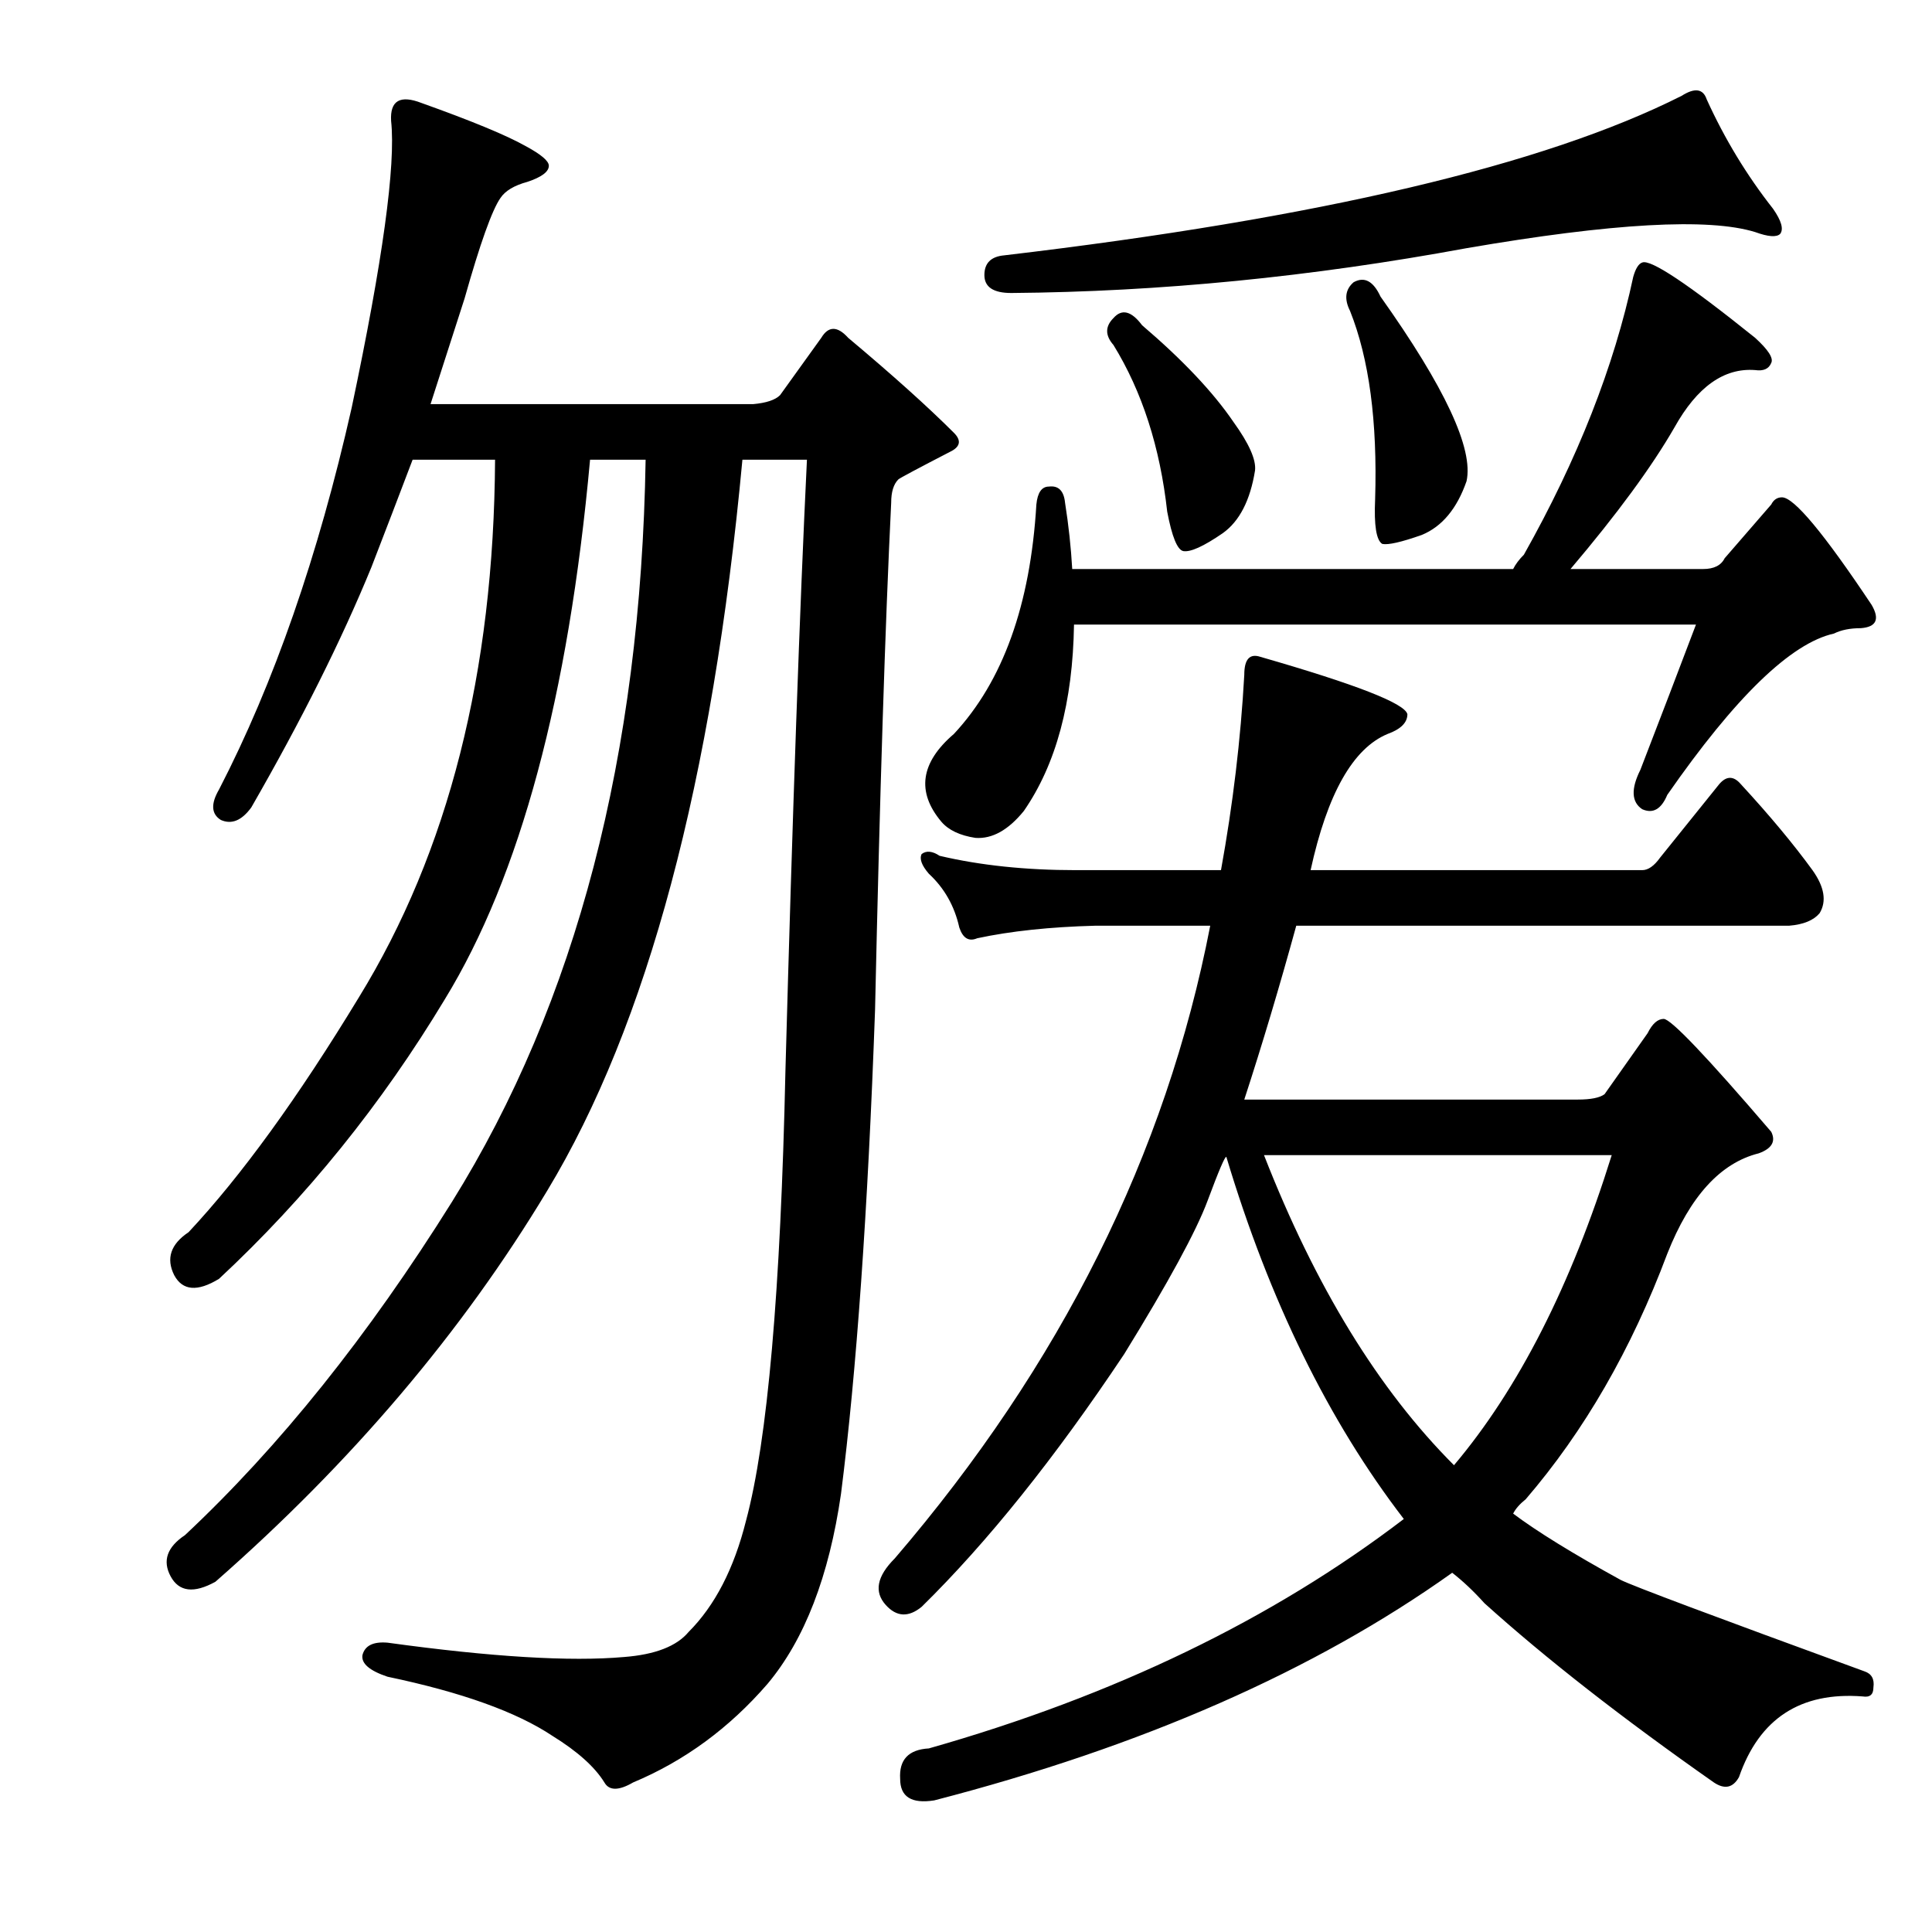 <?xml version="1.0" encoding="utf-8"?>
<!-- Generator: Adobe Illustrator 16.0.0, SVG Export Plug-In . SVG Version: 6.00 Build 0)  -->
<!DOCTYPE svg PUBLIC "-//W3C//DTD SVG 1.1//EN" "http://www.w3.org/Graphics/SVG/1.1/DTD/svg11.dtd">
<svg version="1.1" id="图层_1" xmlns="http://www.w3.org/2000/svg" xmlns:xlink="http://www.w3.org/1999/xlink" x="0px" y="0px"
	 width="1000px" height="1000px" viewBox="0 0 1000 1000" enable-background="new 0 0 1000 1000" xml:space="preserve">
<path d="M305.416,237.934c-11.133,122.461-36.182,215.553-75.146,279.248c-32.79,54.432-71.755,102.674-116.895,144.727
	c-11.133,6.813-18.874,6.19-23.193-1.855c-4.334-8.654-1.855-16.076,7.422-22.266c27.209-29.064,56.592-69.58,88.135-121.533
	c46.387-75.451,69.885-168.224,70.508-278.32H213.57c-6.813,17.946-13.916,36.5-21.338,55.664
	c-15.467,37.733-36.182,79.176-62.158,124.316c-4.958,6.813-10.205,8.973-15.771,6.494c-4.958-3.087-5.262-8.35-0.928-15.771
	c28.44-55.041,51.33-120.91,68.652-197.607c16.076-76.074,22.874-125.549,20.41-148.438c-0.623-10.51,4.639-13.597,15.771-9.277
	c25.977,9.277,43.908,16.699,53.809,22.266c8.03,4.334,12.061,7.741,12.061,10.205c0,3.102-3.711,5.885-11.133,8.35
	c-6.813,1.855-11.452,4.639-13.916,8.35c-4.334,6.189-10.524,23.512-18.555,51.953c-5.566,17.322-11.452,35.573-17.627,54.736
	H389.84c6.799-0.609,11.438-2.16,13.916-4.639l21.338-29.688c3.711-6.175,8.35-6.175,13.916,0
	c22.874,19.178,41.125,35.573,54.736,49.17c3.711,3.711,3.392,6.813-0.928,9.277c-17.946,9.277-27.224,14.235-27.832,14.844
	c-2.479,2.479-3.711,6.494-3.711,12.061c-3.103,63.086-5.886,150.612-8.35,262.549c-3.711,103.906-9.597,187.402-17.627,250.488
	c-6.189,42.676-18.874,75.451-38.037,98.34c-19.802,22.875-42.995,39.893-69.58,51.025c-7.422,4.32-12.38,4.32-14.844,0
	c-4.958-8.045-13.916-16.09-26.904-24.121c-18.555-12.379-47.01-22.584-85.352-30.615c-9.277-3.102-13.611-6.813-12.988-11.133
	c1.232-4.958,5.566-7.118,12.988-6.494c53.809,7.422,94.629,9.886,122.461,7.422c16.076-1.247,27.209-5.566,33.398-12.988
	c13.597-13.612,23.498-32.775,29.688-57.52c11.133-41.429,17.932-119.054,20.41-232.861c3.711-134.826,7.422-240.283,11.133-316.357
	h-33.398c-15.467,166.383-49.17,292.555-101.123,378.516c-43.923,72.987-101.123,140.407-171.631,202.246
	c-11.133,6.175-18.874,5.248-23.193-2.783c-4.334-8.031-1.855-15.148,7.422-21.338c48.851-45.763,94.934-103.283,138.232-172.559
	c64.318-103.283,97.717-231.31,100.195-384.082H305.416z M634.762,598.822c-0.623-0.609-3.87,6.958-9.741,22.729
	c-5.886,15.771-20.266,42.212-43.14,79.321c-35.877,53.809-70.827,97.412-104.834,130.811c-6.813,5.566-12.988,5.248-18.555-0.928
	c-6.189-6.813-4.639-14.844,4.639-24.121c85.96-100.195,140.393-209.349,163.281-327.49h-59.375
	c-23.513,0.624-43.923,2.783-61.23,6.494c-4.334,1.855-7.422,0-9.277-5.566c-2.479-11.133-7.741-20.41-15.771-27.832
	c-3.711-4.32-4.958-7.726-3.711-10.205c2.464-1.855,5.566-1.537,9.277,0.928c21.019,4.958,44.531,7.422,70.508,7.422h75.146
	c6.175-34.007,10.205-67.725,12.061-101.123c0-8.031,2.783-11.133,8.35-9.277c49.475,14.235,74.827,24.121,76.074,29.688
	c0,4.334-3.406,7.741-10.205,10.205c-17.946,7.422-31.238,30.934-39.893,70.508h171.631c3.088,0,6.175-2.16,9.277-6.494
	l30.615-38.037c3.711-4.32,7.422-4.32,11.133,0c14.844,16.09,27.209,30.934,37.109,44.531c6.175,8.668,7.422,16.09,3.711,22.266
	c-3.103,3.711-8.35,5.885-15.771,6.494H670.943c-8.669,31.543-17.627,61.549-26.904,89.99h172.559
	c6.799,0,11.438-0.928,13.916-2.783l22.266-31.543c2.464-4.943,5.247-7.422,8.35-7.422c3.711,0,22.266,19.482,55.664,58.447
	c2.464,4.958,0.305,8.668-6.494,11.133c-19.802,4.958-35.573,22.266-47.314,51.953c-18.555,49.489-42.995,91.846-73.291,127.1
	c-3.103,2.479-5.262,4.958-6.494,7.422c12.365,9.277,30.92,20.729,55.664,34.326c6.175,3.102,48.242,18.859,126.172,47.314
	c3.711,1.232,5.247,4.015,4.639,8.35c0,3.711-1.855,5.248-5.566,4.639c-32.166-2.479-53.504,11.437-64.014,41.748
	c-3.103,5.566-7.422,6.494-12.988,2.783c-47.634-33.398-87.207-64.333-118.75-92.773c-5.566-6.19-11.133-11.437-16.699-15.771
	c-71.131,50.707-160.498,89.99-268.115,117.822c-11.756,1.855-17.627-1.855-17.627-11.133c-0.623-9.901,4.319-15.163,14.844-15.771
	c95.861-27.223,177.806-66.797,245.85-118.75C687.643,735.518,657.027,673.041,634.762,598.822z M892.672,288.959l24.121-27.832
	c1.232-2.464,3.088-3.711,5.566-3.711c6.175,0,21.643,18.555,46.387,55.664c4.319,7.422,2.464,11.452-5.566,12.061
	c-5.566,0-10.205,0.928-13.916,2.783c-22.266,4.958-51.025,32.79-86.279,83.496c-3.103,7.422-7.422,9.901-12.988,7.422
	c-5.566-3.711-5.886-10.509-0.928-20.41c10.51-27.208,20.091-52.257,28.76-75.146H555.904c-0.623,40.211-9.277,72.363-25.977,96.484
	c-8.045,9.901-16.395,14.54-25.049,13.916c-8.045-1.232-13.916-4.015-17.627-8.35c-12.988-15.453-10.828-30.615,6.494-45.459
	c25.354-27.208,39.573-66.797,42.676-118.75c0.608-6.175,2.783-9.277,6.494-9.277c4.943-0.609,7.727,2.174,8.35,8.35
	c1.855,11.756,3.088,23.193,3.711,34.326h228.223c1.232-2.464,3.088-4.943,5.566-7.422c27.832-49.475,46.691-97.412,56.592-143.799
	c1.232-4.32,2.783-6.799,4.639-7.422c4.319-1.855,23.802,11.133,58.447,38.965c6.799,6.189,9.582,10.524,8.35,12.988
	c-1.247,3.102-4.03,4.334-8.35,3.711c-16.091-1.232-30.007,8.668-41.748,29.688c-11.756,20.41-29.688,44.85-53.809,73.291h68.652
	C887.105,294.525,890.816,292.67,892.672,288.959z M883.395,51.459c9.277,20.41,20.715,39.284,34.326,56.592
	c4.319,6.189,5.566,10.524,3.711,12.988c-1.855,1.855-6.189,1.551-12.988-0.928c-24.121-7.422-73.914-4.639-149.365,8.35
	c-80.408,14.844-158.962,22.584-235.645,23.193c-9.277,0-13.916-3.088-13.916-9.277c0-6.175,3.392-9.582,10.205-10.205
	c162.658-19.164,279.553-46.691,350.684-82.568C877.205,45.284,881.539,45.893,883.395,51.459z M576.314,164.643
	c4.319-4.943,9.277-3.711,14.844,3.711c21.019,17.946,36.79,34.645,47.314,50.098c8.03,11.133,11.741,19.482,11.133,25.049
	c-2.479,15.467-8.045,26.295-16.699,32.471c-9.9,6.813-16.699,9.9-20.41,9.277c-3.103-0.609-5.886-7.422-8.35-20.41
	c-3.711-33.398-12.988-62.158-27.832-86.279C571.98,173.615,571.98,168.977,576.314,164.643z M654.244,597.895
	c26.585,68.043,59.375,121.533,98.34,160.498c33.398-39.574,60.607-93.078,81.641-160.498H654.244z M700.631,146.088
	c5.566-3.088,10.205-0.609,13.916,7.422c33.398,47.01,48.242,78.857,44.531,95.557c-4.958,14.235-12.684,23.512-23.193,27.832
	c-10.524,3.711-17.322,5.262-20.41,4.639c-3.103-1.855-4.334-9.582-3.711-23.193c1.232-40.197-3.103-72.668-12.988-97.412
	C695.673,154.756,696.297,149.799,700.631,146.088z"/>
</svg>
